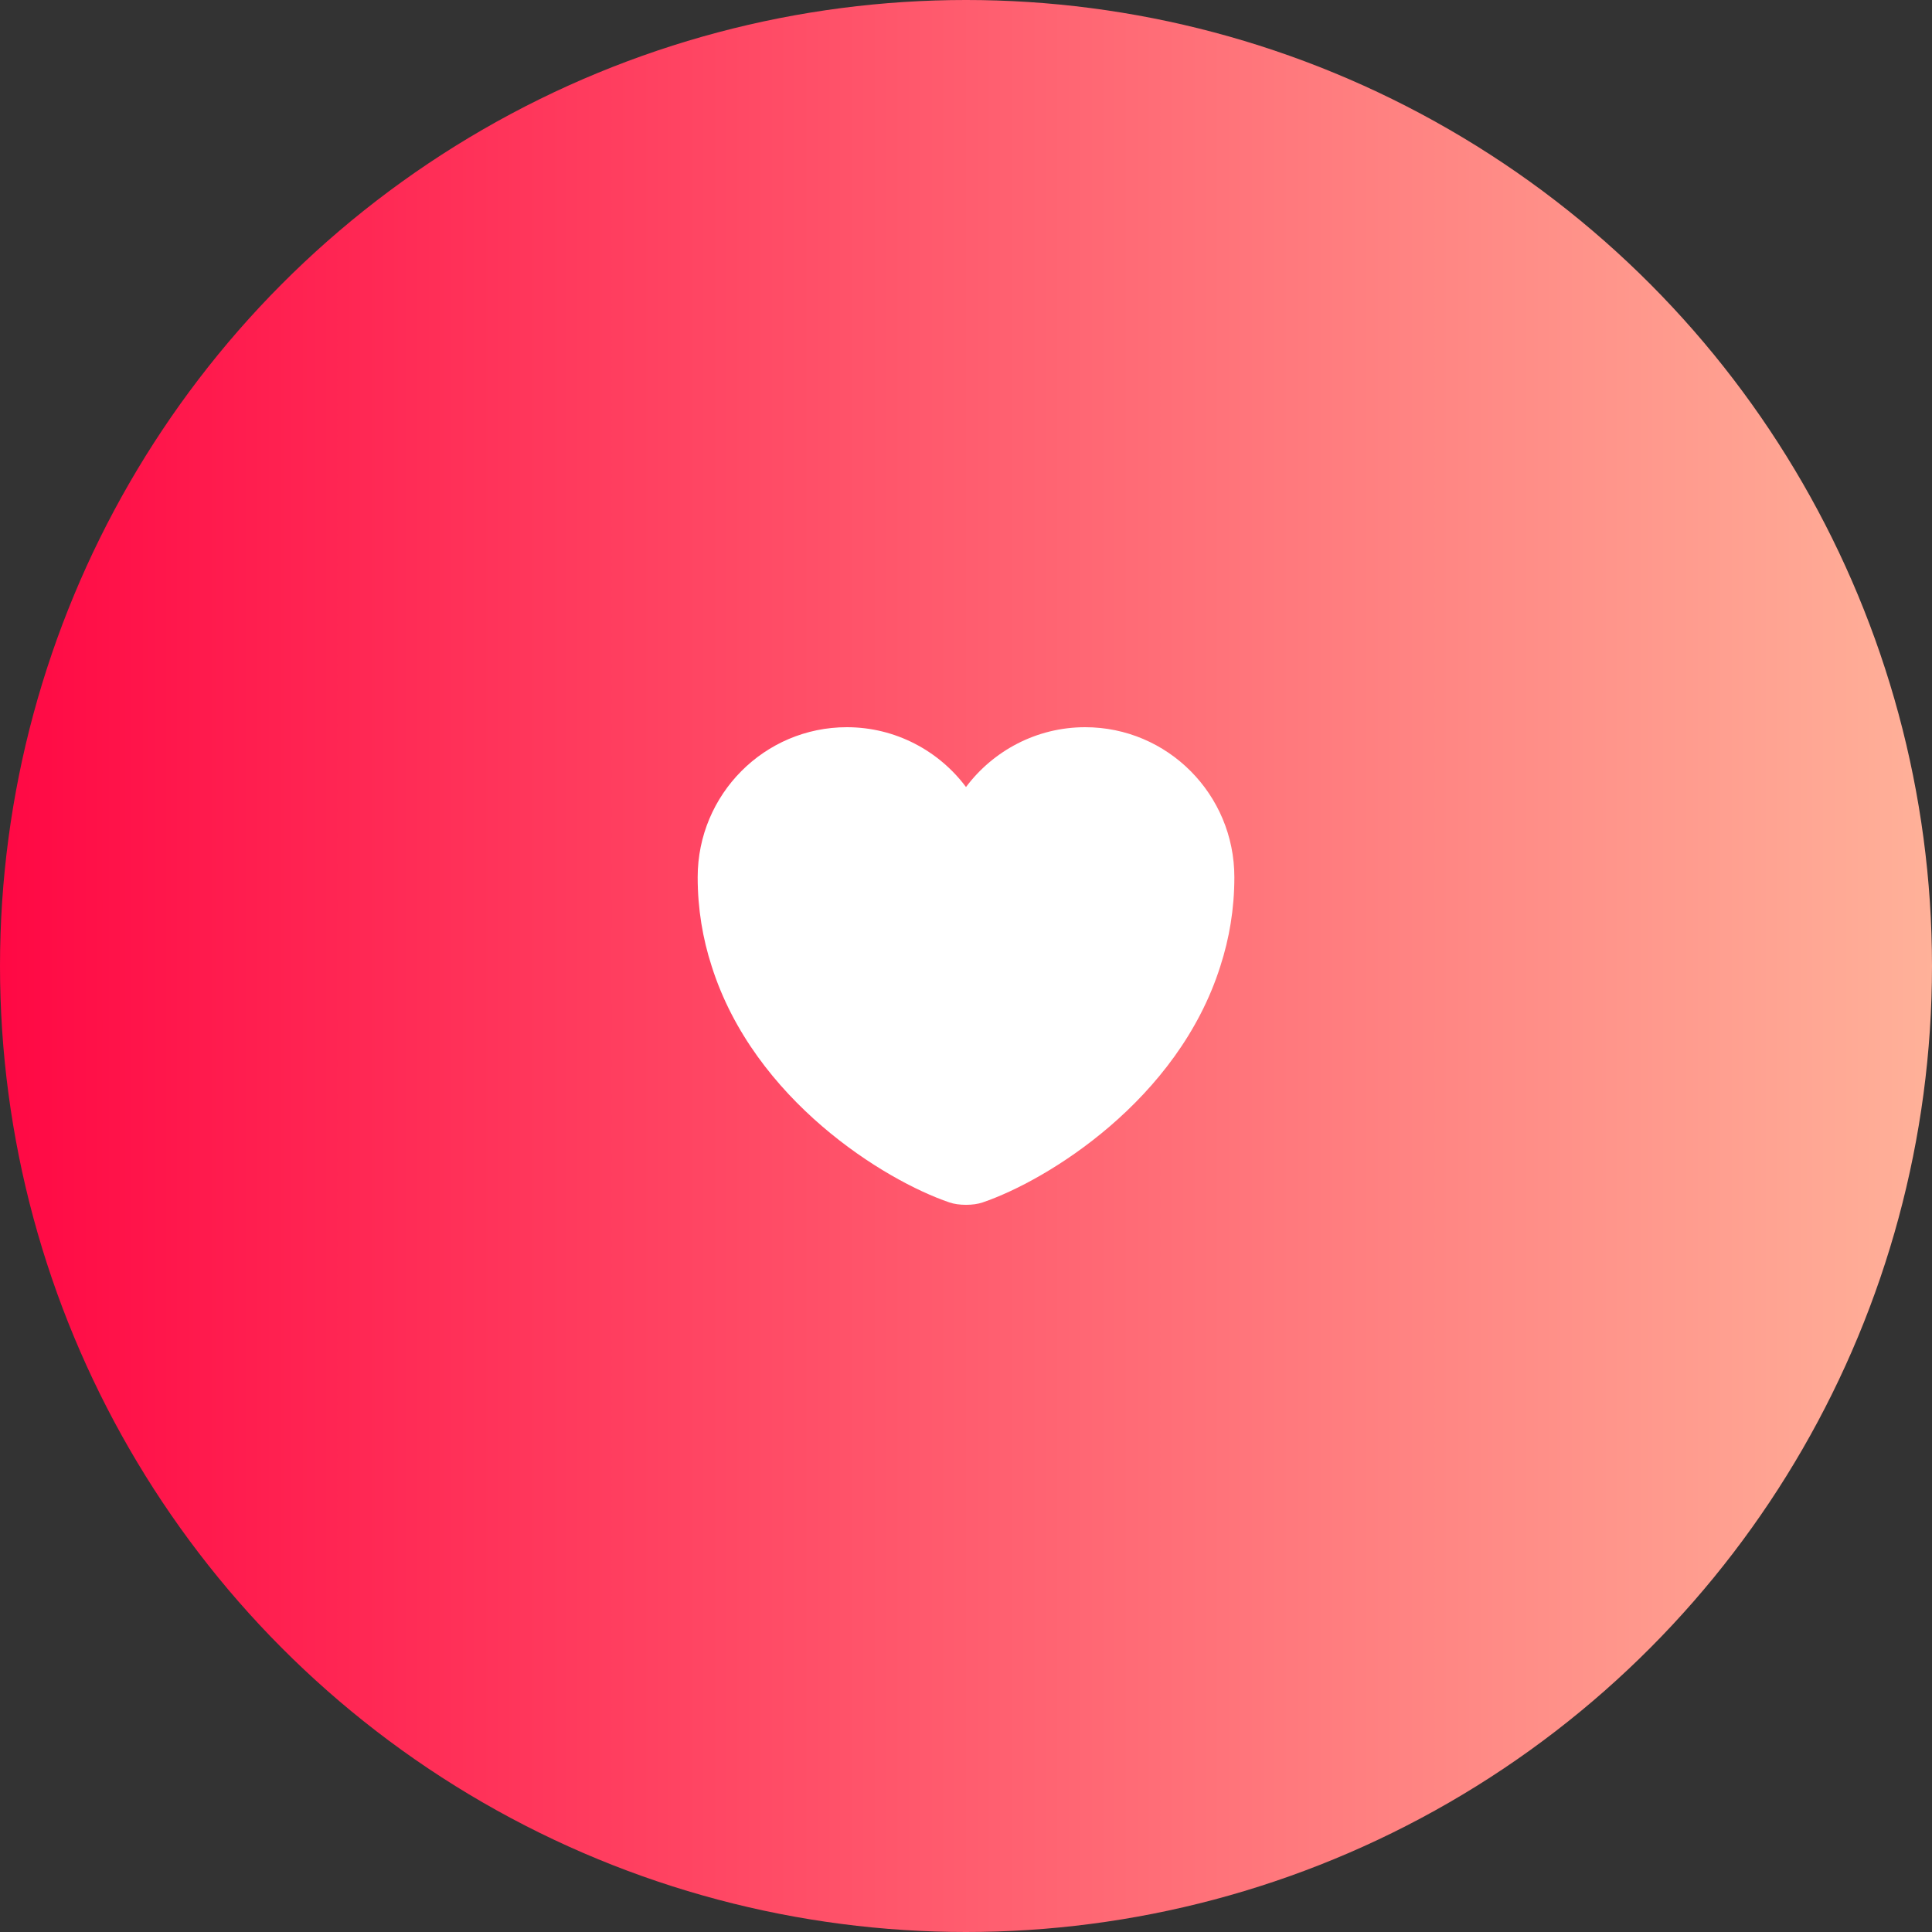<svg width="60" height="60" viewBox="0 0 60 60" fill="none" xmlns="http://www.w3.org/2000/svg">
<rect x="0" y="0" width="60" height="60" fill="#333333" stroke="none"/>
<circle cx="30" cy="30" r="30" fill="url(#paint0_linear_1485_25420)"/>
<path d="M33.7 22.584C32.192 22.584 30.842 23.317 30 24.442C29.159 23.317 27.809 22.584 26.3 22.584C23.742 22.584 21.667 24.667 21.667 27.242C21.667 28.234 21.825 29.151 22.1 30.001C23.417 34.167 27.475 36.659 29.484 37.342C29.767 37.442 30.234 37.442 30.517 37.342C32.525 36.659 36.584 34.167 37.9 30.001C38.175 29.151 38.334 28.234 38.334 27.242C38.334 24.667 36.259 22.584 33.7 22.584Z" fill="white"/>
<defs>
<linearGradient id="paint0_linear_1485_25420" x1="0" y1="30" x2="60" y2="30" gradientUnits="userSpaceOnUse">
<stop stop-color="#FF0844"/>
<stop offset="1" stop-color="#FFB199"/>
</linearGradient>
</defs>
</svg>
